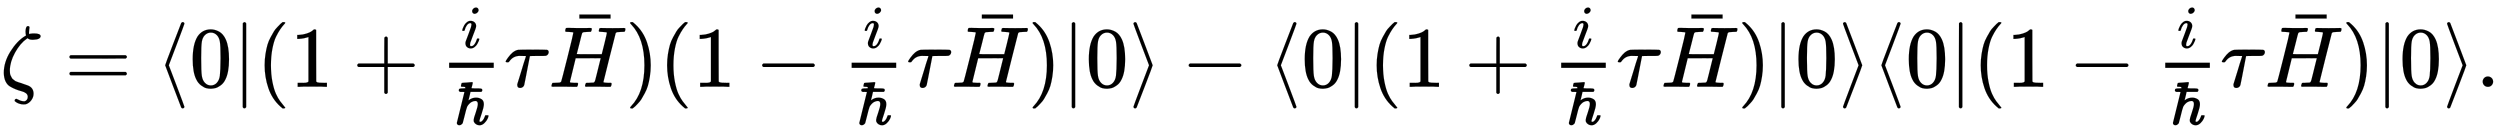<svg xmlns:xlink="http://www.w3.org/1999/xlink" width="67.315ex" height="3.676ex" style="vertical-align: -1.338ex;" viewBox="0 -1006.6 28982.8 1582.7" role="img" focusable="false" xmlns="http://www.w3.org/2000/svg" aria-labelledby="MathJax-SVG-1-Title"><title id="MathJax-SVG-1-Title">zeta equals left angle bracket 0 StartAbsoluteValue left parenthesis 1 plus StartFraction i Over italic h over two pi EndFraction tau upper H overbar right parenthesis left parenthesis 1 minus StartFraction i Over italic h over two pi EndFraction tau upper H overbar right parenthesis EndAbsoluteValue 0 right angle bracket minus left angle bracket 0 StartAbsoluteValue left parenthesis 1 plus StartFraction i Over italic h over two pi EndFraction tau upper H overbar right parenthesis EndAbsoluteValue 0 right angle bracket left angle bracket 0 StartAbsoluteValue left parenthesis 1 minus StartFraction i Over italic h over two pi EndFraction tau upper H overbar right parenthesis EndAbsoluteValue 0 right angle bracket period</title><defs aria-hidden="true"><path stroke-width="1" id="E1-MJMATHI-3B6" d="M296 643Q298 704 324 704Q342 704 342 687Q342 682 339 664T336 633Q336 623 337 618T338 611Q339 612 341 612Q343 614 354 616T374 618L384 619H394Q471 619 471 586Q467 548 386 546H372Q338 546 320 564L311 558Q235 506 175 398T114 190Q114 171 116 155T125 127T137 104T153 86T171 72T192 61T213 53T235 46T256 39L322 16Q389 -10 389 -80Q389 -119 364 -154T300 -202Q292 -204 274 -204Q247 -204 225 -196Q210 -192 193 -182T172 -167Q167 -159 173 -148Q180 -139 191 -139Q195 -139 221 -153T283 -168Q298 -166 310 -152T322 -117Q322 -91 302 -75T250 -51T183 -29T116 4T65 62T44 160Q44 287 121 410T293 590L302 595Q296 613 296 643Z"></path><path stroke-width="1" id="E1-MJMAIN-3D" d="M56 347Q56 360 70 367H707Q722 359 722 347Q722 336 708 328L390 327H72Q56 332 56 347ZM56 153Q56 168 72 173H708Q722 163 722 153Q722 140 707 133H70Q56 140 56 153Z"></path><path stroke-width="1" id="E1-MJMAIN-27E8" d="M333 -232Q332 -239 327 -244T313 -250Q303 -250 296 -240Q293 -233 202 6T110 250T201 494T296 740Q299 745 306 749L309 750Q312 750 313 750Q331 750 333 732Q333 727 243 489Q152 252 152 250T243 11Q333 -227 333 -232Z"></path><path stroke-width="1" id="E1-MJMAIN-30" d="M96 585Q152 666 249 666Q297 666 345 640T423 548Q460 465 460 320Q460 165 417 83Q397 41 362 16T301 -15T250 -22Q224 -22 198 -16T137 16T82 83Q39 165 39 320Q39 494 96 585ZM321 597Q291 629 250 629Q208 629 178 597Q153 571 145 525T137 333Q137 175 145 125T181 46Q209 16 250 16Q290 16 318 46Q347 76 354 130T362 333Q362 478 354 524T321 597Z"></path><path stroke-width="1" id="E1-MJMAIN-7C" d="M139 -249H137Q125 -249 119 -235V251L120 737Q130 750 139 750Q152 750 159 735V-235Q151 -249 141 -249H139Z"></path><path stroke-width="1" id="E1-MJMAIN-28" d="M94 250Q94 319 104 381T127 488T164 576T202 643T244 695T277 729T302 750H315H319Q333 750 333 741Q333 738 316 720T275 667T226 581T184 443T167 250T184 58T225 -81T274 -167T316 -220T333 -241Q333 -250 318 -250H315H302L274 -226Q180 -141 137 -14T94 250Z"></path><path stroke-width="1" id="E1-MJMAIN-31" d="M213 578L200 573Q186 568 160 563T102 556H83V602H102Q149 604 189 617T245 641T273 663Q275 666 285 666Q294 666 302 660V361L303 61Q310 54 315 52T339 48T401 46H427V0H416Q395 3 257 3Q121 3 100 0H88V46H114Q136 46 152 46T177 47T193 50T201 52T207 57T213 61V578Z"></path><path stroke-width="1" id="E1-MJMAIN-2B" d="M56 237T56 250T70 270H369V420L370 570Q380 583 389 583Q402 583 409 568V270H707Q722 262 722 250T707 230H409V-68Q401 -82 391 -82H389H387Q375 -82 369 -68V230H70Q56 237 56 250Z"></path><path stroke-width="1" id="E1-MJMATHI-69" d="M184 600Q184 624 203 642T247 661Q265 661 277 649T290 619Q290 596 270 577T226 557Q211 557 198 567T184 600ZM21 287Q21 295 30 318T54 369T98 420T158 442Q197 442 223 419T250 357Q250 340 236 301T196 196T154 83Q149 61 149 51Q149 26 166 26Q175 26 185 29T208 43T235 78T260 137Q263 149 265 151T282 153Q302 153 302 143Q302 135 293 112T268 61T223 11T161 -11Q129 -11 102 10T74 74Q74 91 79 106T122 220Q160 321 166 341T173 380Q173 404 156 404H154Q124 404 99 371T61 287Q60 286 59 284T58 281T56 279T53 278T49 278T41 278H27Q21 284 21 287Z"></path><path stroke-width="1" id="E1-MJMAIN-210F" d="M182 599Q182 611 174 615T133 619Q118 619 114 621T109 630Q109 636 114 656T122 681Q125 685 202 688Q272 695 286 695Q304 695 304 684Q304 682 295 644T282 597Q282 592 360 592H399Q430 592 445 587T460 563Q460 552 451 541L442 535H266L251 468Q247 453 243 436T236 409T233 399Q233 395 244 404Q295 441 357 441Q405 441 445 417T485 333Q485 284 449 178T412 58T426 44Q447 44 466 68Q485 87 500 130L509 152H531H543Q562 152 562 144Q562 128 546 93T494 23T415 -13Q385 -13 359 3T322 44Q318 52 318 77Q318 99 352 196T386 337Q386 386 346 386Q318 386 286 370Q267 361 245 338T211 292Q207 287 193 235T162 113T138 21Q128 7 122 4Q105 -12 83 -12Q66 -12 54 -2T42 26L166 530Q166 534 161 534T129 535Q127 535 122 535T112 534Q74 534 74 562Q74 570 77 576T84 585T96 589T109 591T124 592T138 592L182 595V599Z"></path><path stroke-width="1" id="E1-MJMATHI-3C4" d="M39 284Q18 284 18 294Q18 301 45 338T99 398Q134 425 164 429Q170 431 332 431Q492 431 497 429Q517 424 517 402Q517 388 508 376T485 360Q479 358 389 358T299 356Q298 355 283 274T251 109T233 20Q228 5 215 -4T186 -13Q153 -13 153 20V30L203 192Q214 228 227 272T248 336L254 357Q254 358 208 358Q206 358 197 358T183 359Q105 359 61 295Q56 287 53 286T39 284Z"></path><path stroke-width="1" id="E1-MJMATHI-48" d="M228 637Q194 637 192 641Q191 643 191 649Q191 673 202 682Q204 683 219 683Q260 681 355 681Q389 681 418 681T463 682T483 682Q499 682 499 672Q499 670 497 658Q492 641 487 638H485Q483 638 480 638T473 638T464 637T455 637Q416 636 405 634T387 623Q384 619 355 500Q348 474 340 442T328 395L324 380Q324 378 469 378H614L615 381Q615 384 646 504Q674 619 674 627T617 637Q594 637 587 639T580 648Q580 650 582 660Q586 677 588 679T604 682Q609 682 646 681T740 680Q802 680 835 681T871 682Q888 682 888 672Q888 645 876 638H874Q872 638 869 638T862 638T853 637T844 637Q805 636 794 634T776 623Q773 618 704 340T634 58Q634 51 638 51Q646 48 692 46H723Q729 38 729 37T726 19Q722 6 716 0H701Q664 2 567 2Q533 2 504 2T458 2T437 1Q420 1 420 10Q420 15 423 24Q428 43 433 45Q437 46 448 46H454Q481 46 514 49Q520 50 522 50T528 55T534 64T540 82T547 110T558 153Q565 181 569 198Q602 330 602 331T457 332H312L279 197Q245 63 245 58Q245 51 253 49T303 46H334Q340 38 340 37T337 19Q333 6 327 0H312Q275 2 178 2Q144 2 115 2T69 2T48 1Q31 1 31 10Q31 12 34 24Q39 43 44 45Q48 46 59 46H65Q92 46 125 49Q139 52 144 61Q147 65 216 339T285 628Q285 635 228 637Z"></path><path stroke-width="1" id="E1-MJMAIN-AF" d="M69 544V590H430V544H69Z"></path><path stroke-width="1" id="E1-MJMAIN-29" d="M60 749L64 750Q69 750 74 750H86L114 726Q208 641 251 514T294 250Q294 182 284 119T261 12T224 -76T186 -143T145 -194T113 -227T90 -246Q87 -249 86 -250H74Q66 -250 63 -250T58 -247T55 -238Q56 -237 66 -225Q221 -64 221 250T66 725Q56 737 55 738Q55 746 60 749Z"></path><path stroke-width="1" id="E1-MJMAIN-2212" d="M84 237T84 250T98 270H679Q694 262 694 250T679 230H98Q84 237 84 250Z"></path><path stroke-width="1" id="E1-MJMAIN-27E9" d="M55 732Q56 739 61 744T75 750Q85 750 92 740Q95 733 186 494T278 250T187 6T92 -240Q85 -250 75 -250Q67 -250 62 -245T55 -232Q55 -227 145 11Q236 248 236 250T145 489Q55 727 55 732Z"></path><path stroke-width="1" id="E1-MJMAIN-2E" d="M78 60Q78 84 95 102T138 120Q162 120 180 104T199 61Q199 36 182 18T139 0T96 17T78 60Z"></path></defs><g stroke="currentColor" fill="currentColor" stroke-width="0" transform="matrix(1 0 0 -1 0 0)" aria-hidden="true"> <use xlink:href="#E1-MJMATHI-3B6" x="0" y="0"></use> <use xlink:href="#E1-MJMAIN-3D" x="749" y="0"></use> <use xlink:href="#E1-MJMAIN-27E8" x="1805" y="0"></use> <use xlink:href="#E1-MJMAIN-30" x="2195" y="0"></use> <use xlink:href="#E1-MJMAIN-7C" x="2695" y="0"></use> <use xlink:href="#E1-MJMAIN-28" x="2974" y="0"></use> <use xlink:href="#E1-MJMAIN-31" x="3363" y="0"></use> <use xlink:href="#E1-MJMAIN-2B" x="4086" y="0"></use><g transform="translate(5087,0)"><g transform="translate(120,0)"><rect stroke="none" width="517" height="60" x="0" y="220"></rect> <use transform="scale(0.707)" xlink:href="#E1-MJMATHI-69" x="193" y="640"></use> <use transform="scale(0.707)" xlink:href="#E1-MJMAIN-210F" x="84" y="-618"></use></g></g> <use xlink:href="#E1-MJMATHI-3C4" x="5844" y="0"></use><g transform="translate(6362,0)"> <use xlink:href="#E1-MJMATHI-48" x="0" y="0"></use> <use xlink:href="#E1-MJMAIN-AF" x="286" y="248"></use></g> <use xlink:href="#E1-MJMAIN-29" x="7250" y="0"></use> <use xlink:href="#E1-MJMAIN-28" x="7640" y="0"></use> <use xlink:href="#E1-MJMAIN-31" x="8029" y="0"></use> <use xlink:href="#E1-MJMAIN-2212" x="8752" y="0"></use><g transform="translate(9753,0)"><g transform="translate(120,0)"><rect stroke="none" width="517" height="60" x="0" y="220"></rect> <use transform="scale(0.707)" xlink:href="#E1-MJMATHI-69" x="193" y="640"></use> <use transform="scale(0.707)" xlink:href="#E1-MJMAIN-210F" x="84" y="-618"></use></g></g> <use xlink:href="#E1-MJMATHI-3C4" x="10510" y="0"></use><g transform="translate(11028,0)"> <use xlink:href="#E1-MJMATHI-48" x="0" y="0"></use> <use xlink:href="#E1-MJMAIN-AF" x="286" y="248"></use></g> <use xlink:href="#E1-MJMAIN-29" x="11916" y="0"></use> <use xlink:href="#E1-MJMAIN-7C" x="12306" y="0"></use> <use xlink:href="#E1-MJMAIN-30" x="12584" y="0"></use> <use xlink:href="#E1-MJMAIN-27E9" x="13085" y="0"></use> <use xlink:href="#E1-MJMAIN-2212" x="13697" y="0"></use> <use xlink:href="#E1-MJMAIN-27E8" x="14697" y="0"></use> <use xlink:href="#E1-MJMAIN-30" x="15087" y="0"></use> <use xlink:href="#E1-MJMAIN-7C" x="15587" y="0"></use> <use xlink:href="#E1-MJMAIN-28" x="15866" y="0"></use> <use xlink:href="#E1-MJMAIN-31" x="16255" y="0"></use> <use xlink:href="#E1-MJMAIN-2B" x="16978" y="0"></use><g transform="translate(17979,0)"><g transform="translate(120,0)"><rect stroke="none" width="517" height="60" x="0" y="220"></rect> <use transform="scale(0.707)" xlink:href="#E1-MJMATHI-69" x="193" y="640"></use> <use transform="scale(0.707)" xlink:href="#E1-MJMAIN-210F" x="84" y="-618"></use></g></g> <use xlink:href="#E1-MJMATHI-3C4" x="18737" y="0"></use><g transform="translate(19254,0)"> <use xlink:href="#E1-MJMATHI-48" x="0" y="0"></use> <use xlink:href="#E1-MJMAIN-AF" x="286" y="248"></use></g> <use xlink:href="#E1-MJMAIN-29" x="20143" y="0"></use> <use xlink:href="#E1-MJMAIN-7C" x="20532" y="0"></use> <use xlink:href="#E1-MJMAIN-30" x="20811" y="0"></use> <use xlink:href="#E1-MJMAIN-27E9" x="21311" y="0"></use> <use xlink:href="#E1-MJMAIN-27E8" x="21701" y="0"></use> <use xlink:href="#E1-MJMAIN-30" x="22090" y="0"></use> <use xlink:href="#E1-MJMAIN-7C" x="22591" y="0"></use> <use xlink:href="#E1-MJMAIN-28" x="22869" y="0"></use> <use xlink:href="#E1-MJMAIN-31" x="23259" y="0"></use> <use xlink:href="#E1-MJMAIN-2212" x="23981" y="0"></use><g transform="translate(24982,0)"><g transform="translate(120,0)"><rect stroke="none" width="517" height="60" x="0" y="220"></rect> <use transform="scale(0.707)" xlink:href="#E1-MJMATHI-69" x="193" y="640"></use> <use transform="scale(0.707)" xlink:href="#E1-MJMAIN-210F" x="84" y="-618"></use></g></g> <use xlink:href="#E1-MJMATHI-3C4" x="25740" y="0"></use><g transform="translate(26257,0)"> <use xlink:href="#E1-MJMATHI-48" x="0" y="0"></use> <use xlink:href="#E1-MJMAIN-AF" x="286" y="248"></use></g> <use xlink:href="#E1-MJMAIN-29" x="27146" y="0"></use> <use xlink:href="#E1-MJMAIN-7C" x="27535" y="0"></use> <use xlink:href="#E1-MJMAIN-30" x="27814" y="0"></use> <use xlink:href="#E1-MJMAIN-27E9" x="28314" y="0"></use> <use xlink:href="#E1-MJMAIN-2E" x="28704" y="0"></use></g></svg>